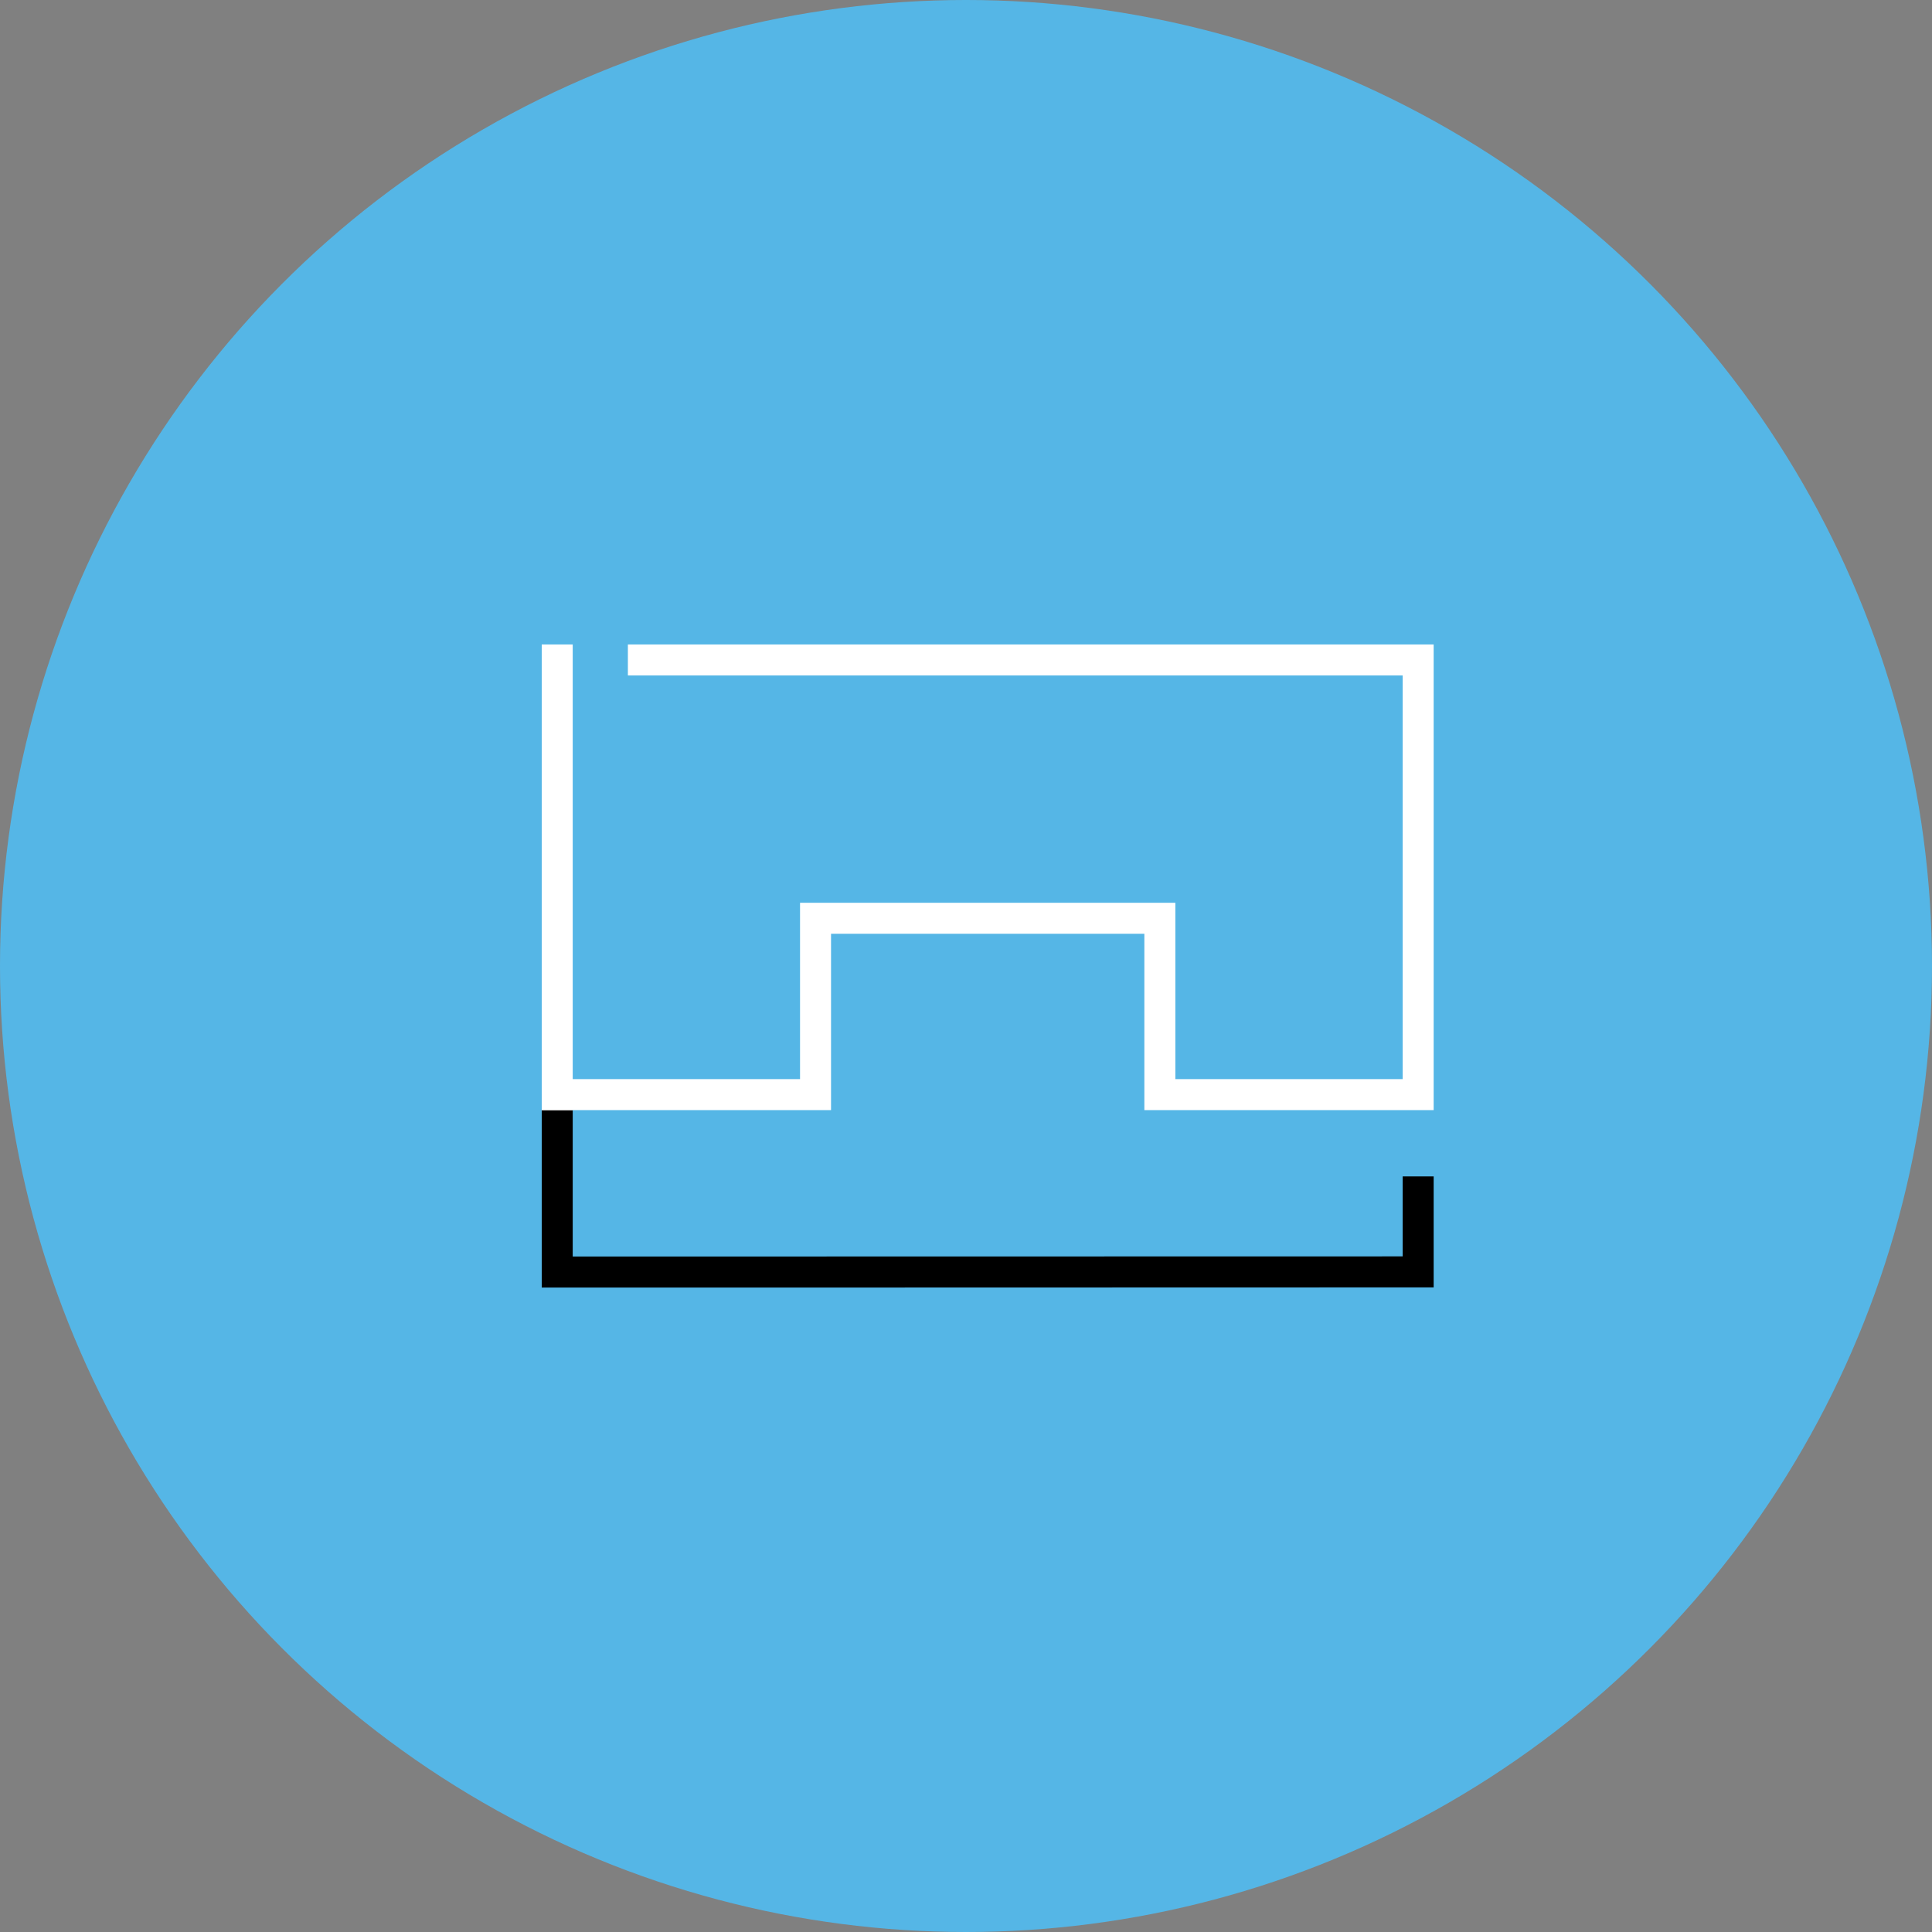 <?xml version="1.0" encoding="UTF-8"?>
<svg id="Layer_2" data-name="Layer 2" xmlns="http://www.w3.org/2000/svg" viewBox="0 0 124.68 124.68">
  <rect x="0" y="0" width="124.68" height="124.68" fill="#808080" stroke="none"/>
  <defs>
    <style>
      .cls-1, .cls-2, .cls-3 {
        stroke-width: 0px;
      }

      .cls-2 {
        fill: #55b6e6;
      }

      .cls-3 {
        fill: #fff;
      }
    </style>
  </defs>
  <g id="Layer_1-2" data-name="Layer 1">
    <g>
      <circle class="cls-2" cx="62.34" cy="62.34" r="62.34"/>
      <g>
        <polygon class="cls-1" points="51.76 83.09 34.96 83.09 34.96 70.64 36.96 70.64 36.96 81.09 90.52 81.08 90.52 75.92 92.52 75.92 92.52 83.08 51.76 83.09"/>
        <rect class="cls-3" x="34.96" y="41.59" width="2" height="30.05"/>
        <polygon class="cls-3" points="53.63 71.64 34.96 71.64 34.96 69.64 51.63 69.64 51.63 58.26 75.85 58.26 75.85 69.64 90.52 69.64 90.52 43.59 40.52 43.59 40.52 41.59 92.52 41.59 92.52 71.64 73.85 71.64 73.85 60.26 53.63 60.26 53.63 71.64"/>
      </g>
    </g>
  </g>
</svg>